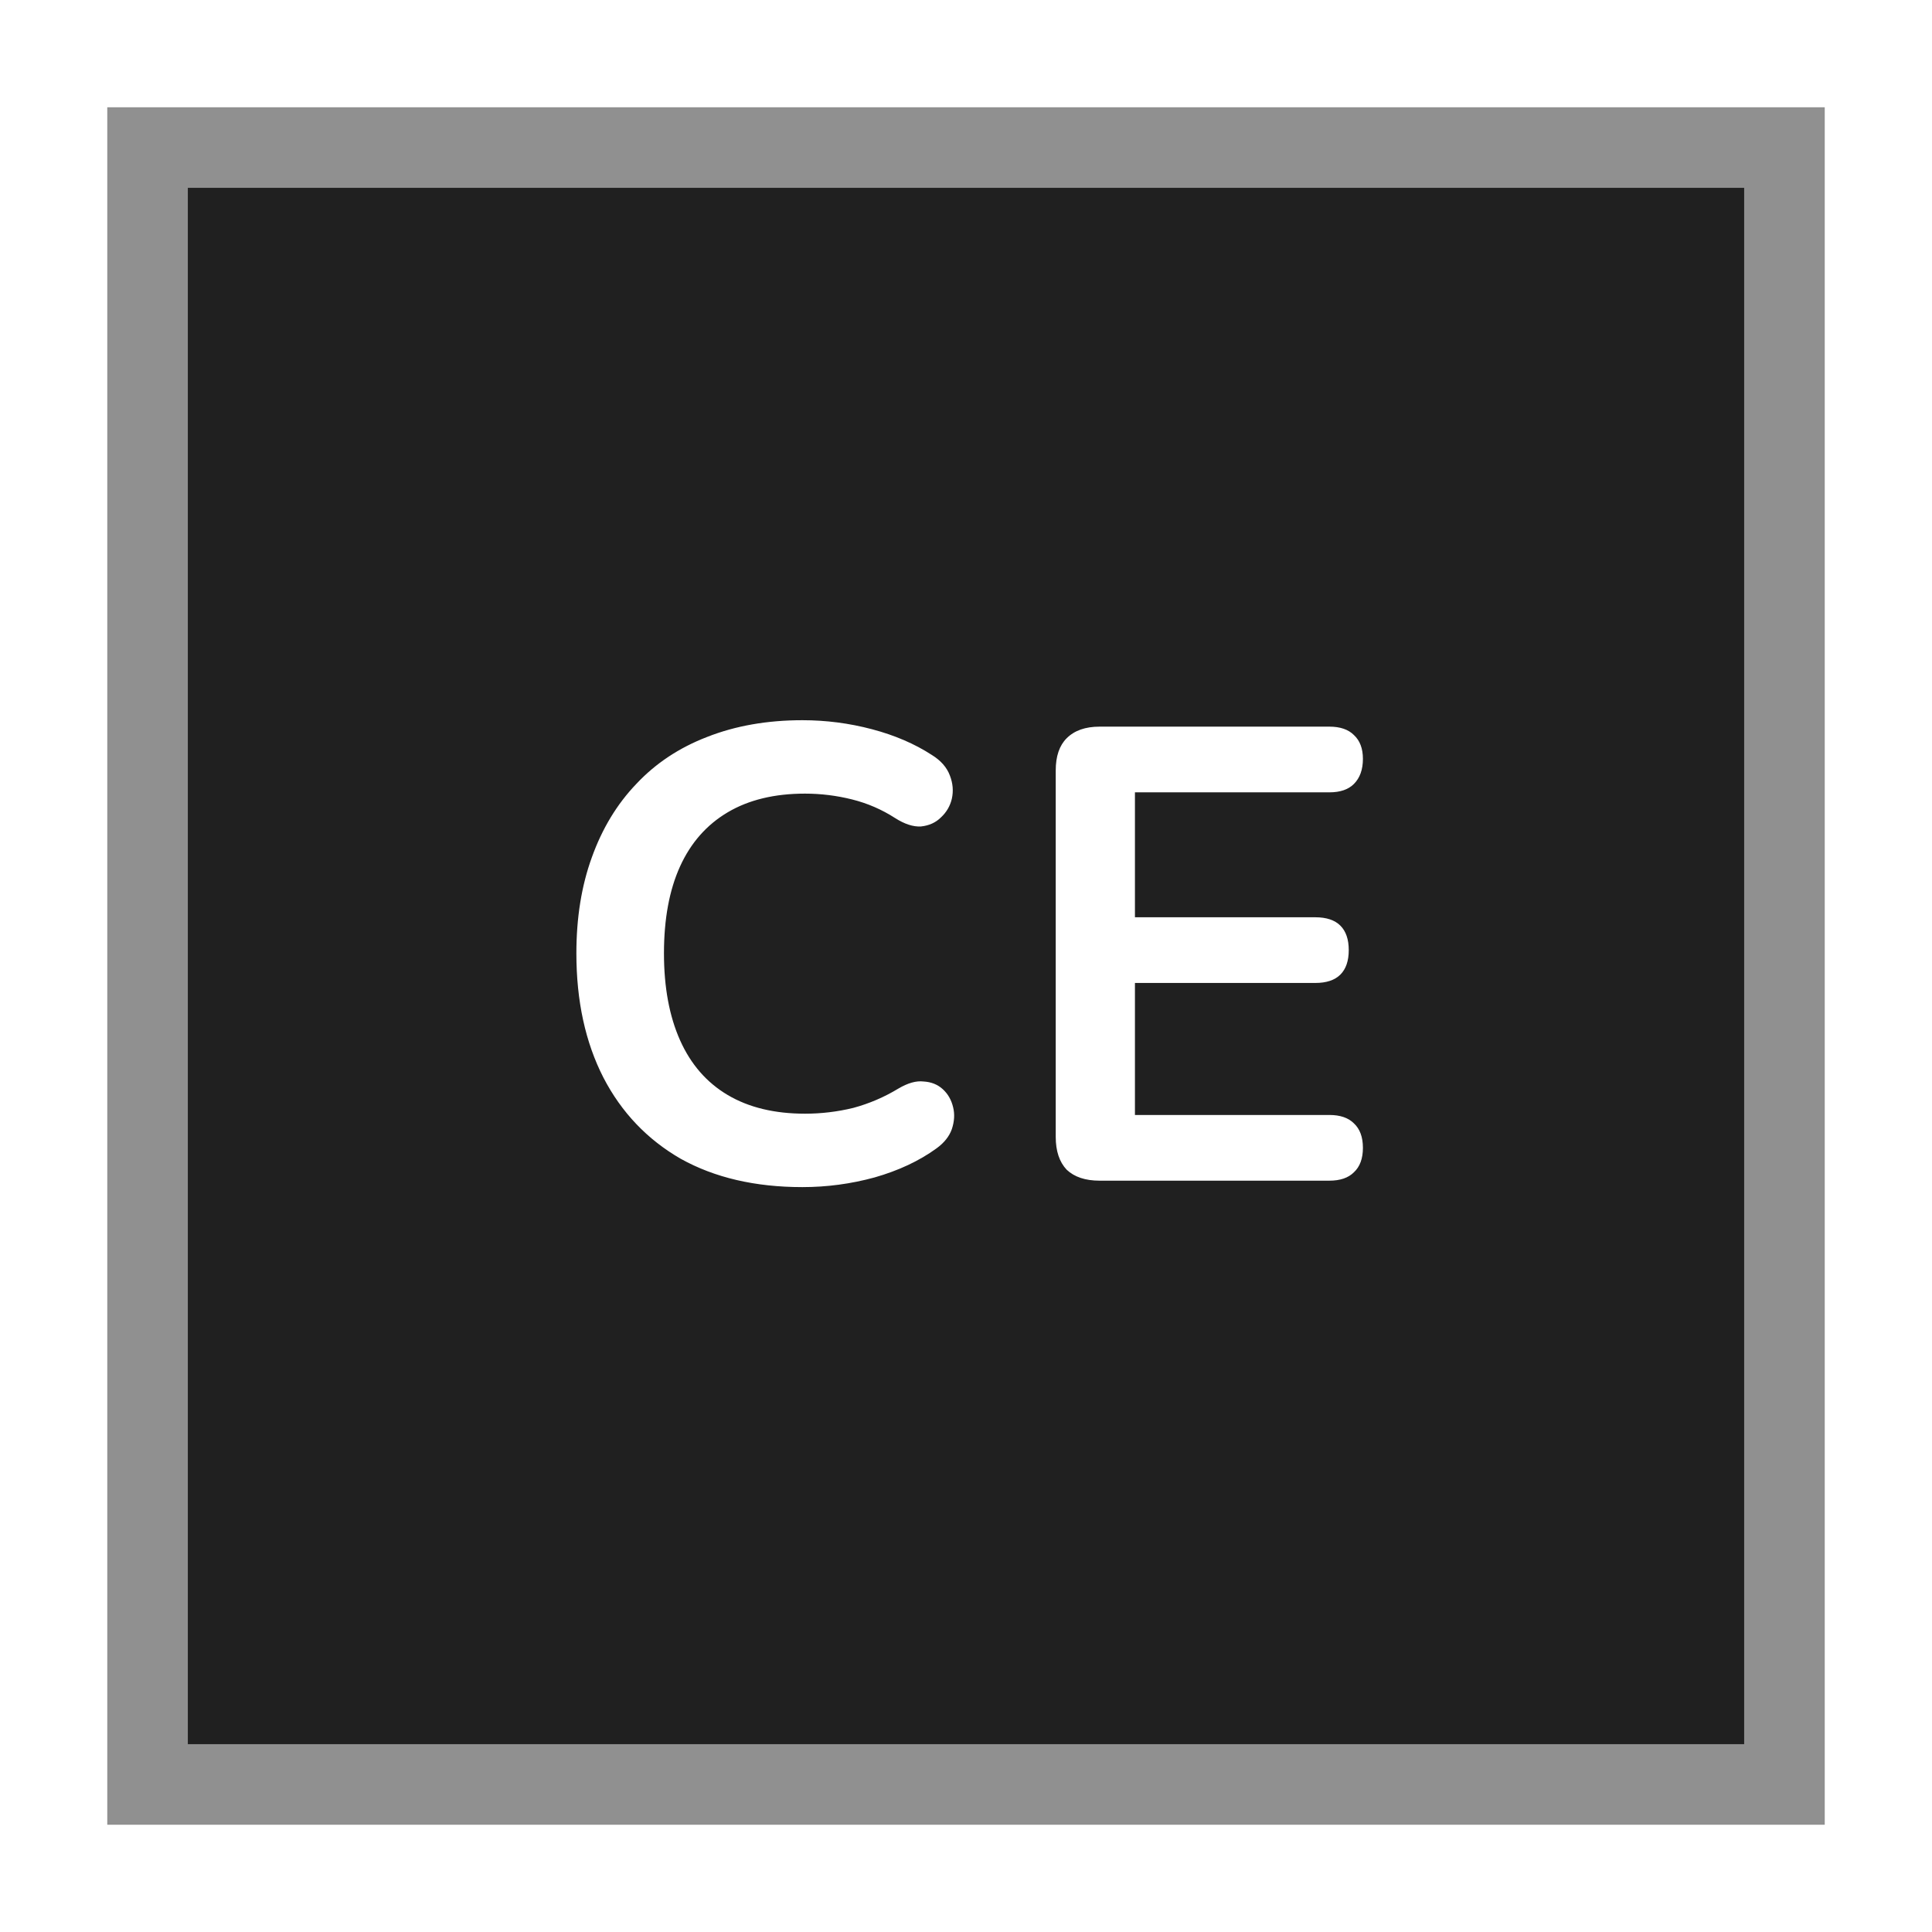 <svg width="72" height="72" viewBox="0 0 72 72" fill="none" xmlns="http://www.w3.org/2000/svg">
<g filter="url(#filter0_d_131_4)">
<g filter="url(#filter1_b_131_4)">
<rect x="4" width="64" height="64" fill="#202020"/>
<rect x="5.5" y="1.5" width="61" height="61" stroke="white" stroke-opacity="0.5" stroke-width="3"/>
</g>
<path d="M29.904 40.24C28.144 40.24 26.632 39.888 25.368 39.184C24.12 38.464 23.16 37.456 22.488 36.16C21.816 34.848 21.48 33.304 21.48 31.528C21.48 30.2 21.672 29.008 22.056 27.952C22.44 26.88 22.992 25.968 23.712 25.216C24.432 24.448 25.312 23.864 26.352 23.464C27.408 23.048 28.592 22.84 29.904 22.84C30.784 22.84 31.648 22.952 32.496 23.176C33.344 23.4 34.088 23.72 34.728 24.136C35.064 24.344 35.288 24.6 35.4 24.904C35.512 25.192 35.536 25.48 35.472 25.768C35.408 26.04 35.272 26.272 35.064 26.464C34.872 26.656 34.624 26.768 34.32 26.8C34.032 26.816 33.712 26.712 33.36 26.488C32.864 26.168 32.328 25.936 31.752 25.792C31.176 25.648 30.592 25.576 30 25.576C28.864 25.576 27.904 25.808 27.12 26.272C26.336 26.736 25.744 27.408 25.344 28.288C24.944 29.168 24.744 30.248 24.744 31.528C24.744 32.792 24.944 33.872 25.344 34.768C25.744 35.664 26.336 36.344 27.12 36.808C27.904 37.272 28.864 37.504 30 37.504C30.608 37.504 31.208 37.432 31.8 37.288C32.392 37.128 32.952 36.888 33.48 36.568C33.832 36.36 34.144 36.272 34.416 36.304C34.704 36.32 34.944 36.416 35.136 36.592C35.328 36.768 35.456 36.992 35.52 37.264C35.584 37.52 35.568 37.792 35.472 38.08C35.376 38.352 35.184 38.592 34.896 38.8C34.256 39.264 33.488 39.624 32.592 39.88C31.712 40.12 30.816 40.24 29.904 40.24ZM40.976 40C40.448 40 40.04 39.864 39.752 39.592C39.48 39.304 39.344 38.896 39.344 38.368V24.712C39.344 24.184 39.48 23.784 39.752 23.512C40.04 23.224 40.448 23.08 40.976 23.08H49.544C49.944 23.08 50.248 23.184 50.456 23.392C50.68 23.6 50.792 23.896 50.792 24.28C50.792 24.68 50.68 24.992 50.456 25.216C50.248 25.424 49.944 25.528 49.544 25.528H42.296V30.184H49.016C49.432 30.184 49.744 30.288 49.952 30.496C50.16 30.704 50.264 31.008 50.264 31.408C50.264 31.808 50.16 32.112 49.952 32.32C49.744 32.528 49.432 32.632 49.016 32.632H42.296V37.552H49.544C49.944 37.552 50.248 37.656 50.456 37.864C50.68 38.072 50.792 38.376 50.792 38.776C50.792 39.176 50.68 39.48 50.456 39.688C50.248 39.896 49.944 40 49.544 40H40.976Z" fill="white"/>
</g>
<defs>
<filter id="filter0_d_131_4" x="0" y="0" width="72" height="72" filterUnits="userSpaceOnUse" color-interpolation-filters="sRGB">
<feFlood flood-opacity="0" result="BackgroundImageFix"/>
<feColorMatrix in="SourceAlpha" type="matrix" values="0 0 0 0 0 0 0 0 0 0 0 0 0 0 0 0 0 0 127 0" result="hardAlpha"/>
<feOffset dy="4"/>
<feGaussianBlur stdDeviation="2"/>
<feComposite in2="hardAlpha" operator="out"/>
<feColorMatrix type="matrix" values="0 0 0 0 0 0 0 0 0 0 0 0 0 0 0 0 0 0 0.25 0"/>
<feBlend mode="normal" in2="BackgroundImageFix" result="effect1_dropShadow_131_4"/>
<feBlend mode="normal" in="SourceGraphic" in2="effect1_dropShadow_131_4" result="shape"/>
</filter>
<filter id="filter1_b_131_4" x="-16" y="-20" width="104" height="104" filterUnits="userSpaceOnUse" color-interpolation-filters="sRGB">
<feFlood flood-opacity="0" result="BackgroundImageFix"/>
<feGaussianBlur in="BackgroundImageFix" stdDeviation="10"/>
<feComposite in2="SourceAlpha" operator="in" result="effect1_backgroundBlur_131_4"/>
<feBlend mode="normal" in="SourceGraphic" in2="effect1_backgroundBlur_131_4" result="shape"/>
</filter>
</defs>
</svg>
